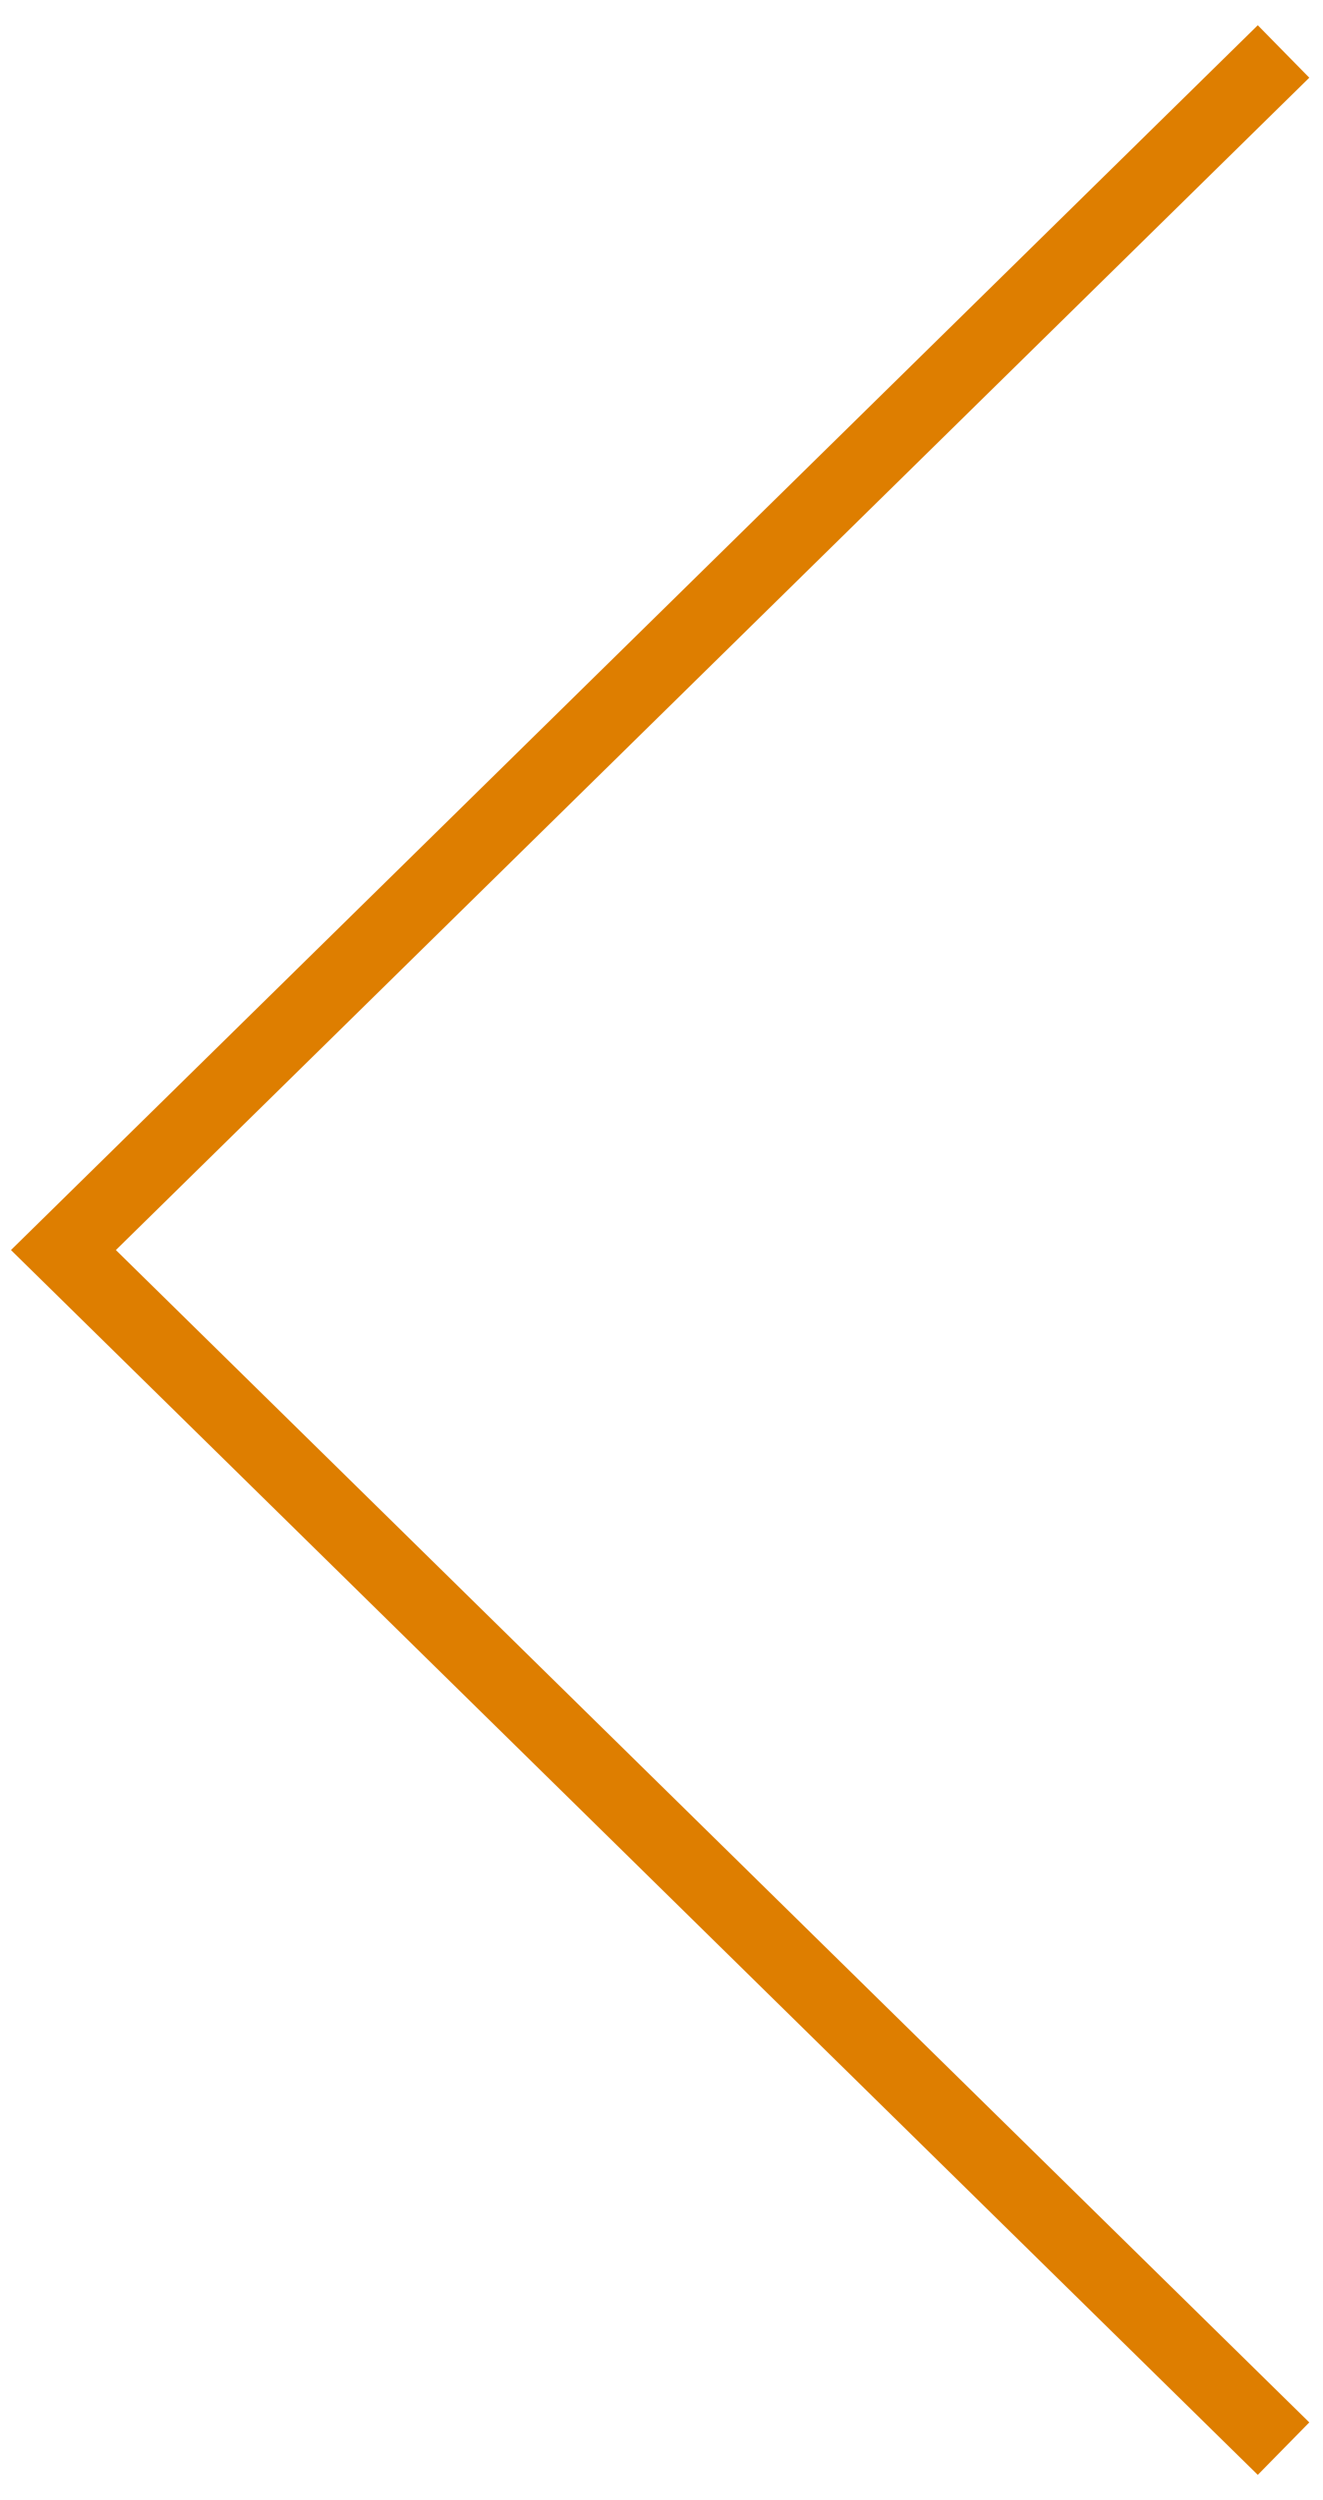 <svg id="modal_arrow_right" data-name="modal arrow right" xmlns="http://www.w3.org/2000/svg" width="18" height="34" viewBox="0 0 18 34">
  <defs>
    <style>
      .cls-1 {
        fill: none;
        stroke: #DE7E00;
      }
    </style>
  </defs>
  <path id="modal_arrow_right_img" data-name="modal arrow right img" class="cls-1" d="m17.463,33.3L.863,17,17.463.7"/>
</svg>